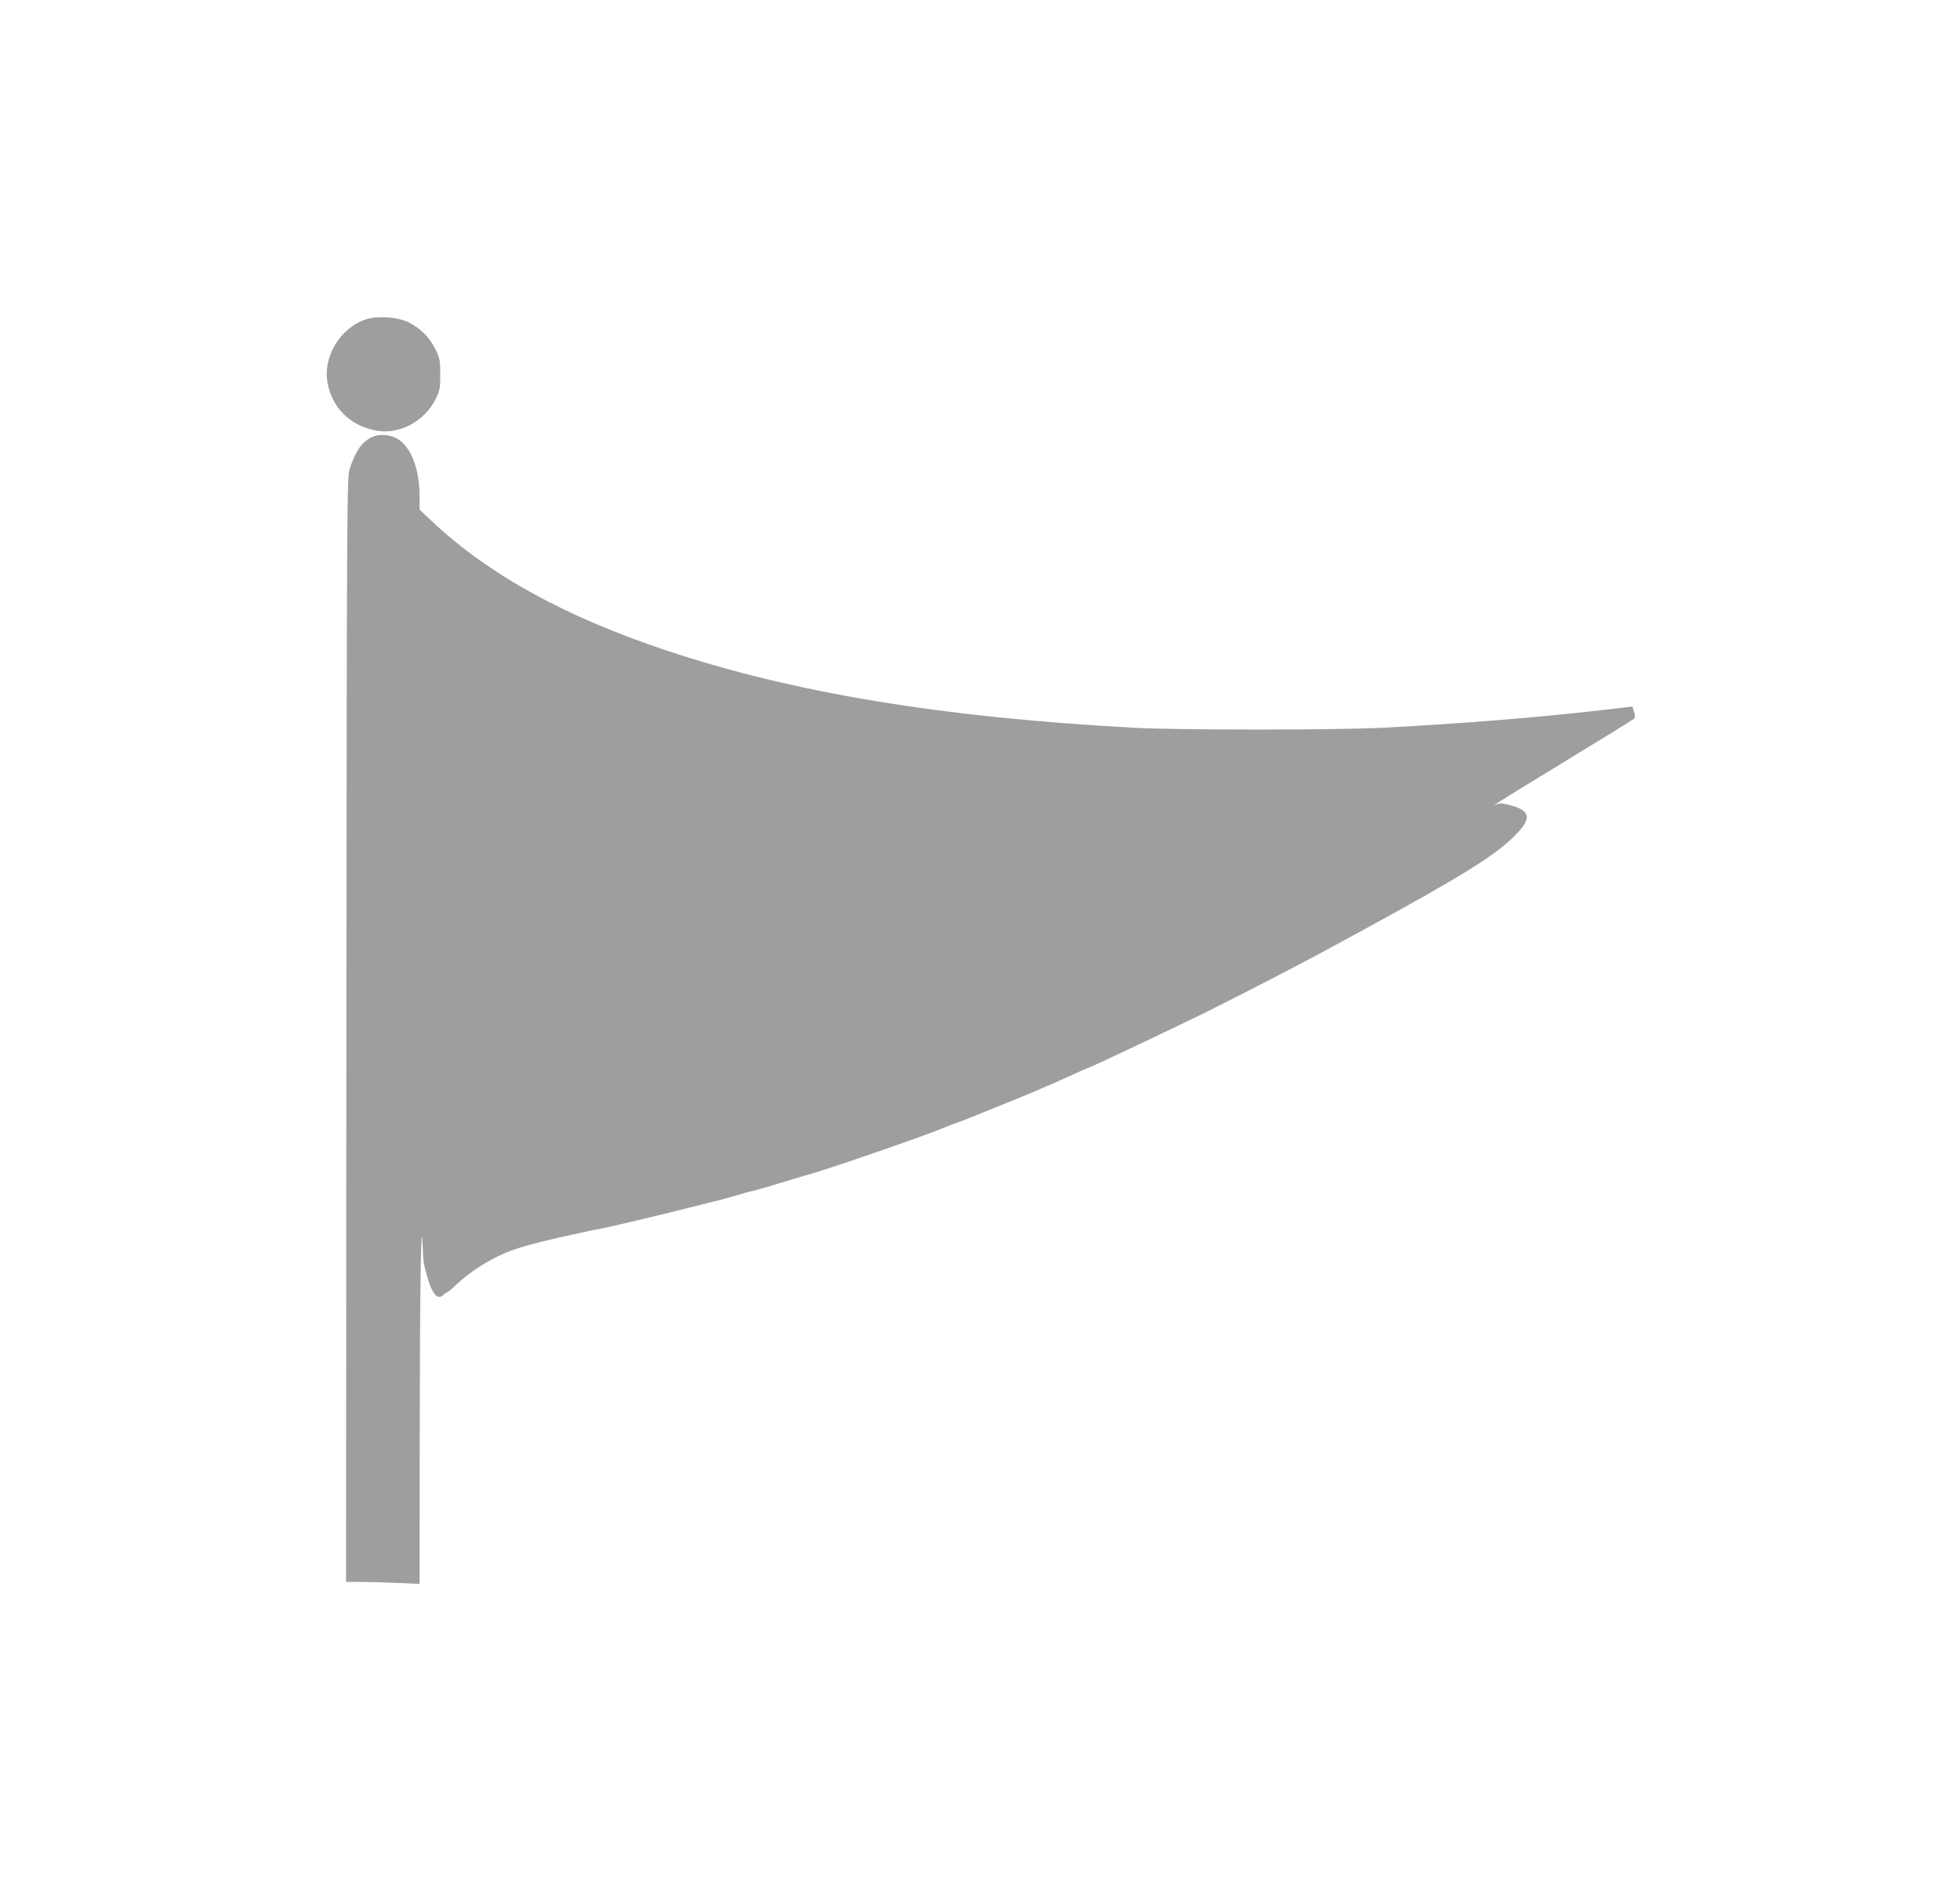 <?xml version="1.0" standalone="no"?>
<!DOCTYPE svg PUBLIC "-//W3C//DTD SVG 20010904//EN"
 "http://www.w3.org/TR/2001/REC-SVG-20010904/DTD/svg10.dtd">
<svg version="1.0" xmlns="http://www.w3.org/2000/svg"
 width="1280pt" height="1240pt" viewBox="0 0 1280 1240"
 preserveAspectRatio="xMidYMid meet">
<g transform="translate(0,1240) scale(0.1,-0.1)"
fill="#9e9e9e" stroke="none">
<path d="M2391 10315 c-171 -55 -286 -249 -251 -421 34 -162 146 -272 313
-305 151 -31 320 59 393 207 26 53 29 69 29 159 0 93 -2 105 -32 166 -39 79
-102 140 -181 177 -69 32 -199 41 -271 17z"/>
<path d="M2425 9544 c-64 -33 -102 -88 -141 -204 -18 -53 -19 -175 -22 -3662
l-2 -3608 97 0 c54 0 162 -3 241 -7 l142 -6 1 1009 c1 901 9 1434 19 1204 4
-110 5 -118 29 -203 32 -117 70 -160 107 -123 8 9 19 16 23 16 4 0 29 21 55
46 103 98 244 185 382 234 81 28 245 70 419 106 11 2 34 7 50 11 17 4 32 7 35
8 3 1 25 5 50 9 70 13 397 90 595 141 99 25 190 48 201 50 12 3 51 14 85 24
56 17 101 29 134 36 23 6 133 38 170 50 45 14 155 47 170 51 87 20 753 249
895 308 36 15 72 29 80 31 14 3 211 82 423 169 97 39 278 118 372 162 33 15
63 28 66 28 13 2 496 230 764 361 205 101 649 330 825 427 36 19 121 66 190
103 659 359 886 499 1015 630 120 122 101 171 -81 208 -12 2 -30 0 -40 -6 -13
-6 -16 -6 -9 0 6 6 208 131 450 278 242 147 446 273 454 280 10 10 11 20 2 47
l-11 34 -198 -23 c-419 -48 -897 -87 -1427 -115 -302 -16 -1345 -16 -1635 0
-1252 68 -2218 228 -3044 503 -666 222 -1164 496 -1535 845 l-81 76 0 92 c0
174 -57 320 -145 371 -49 29 -124 33 -170 9z"/>
</g>
</svg>
